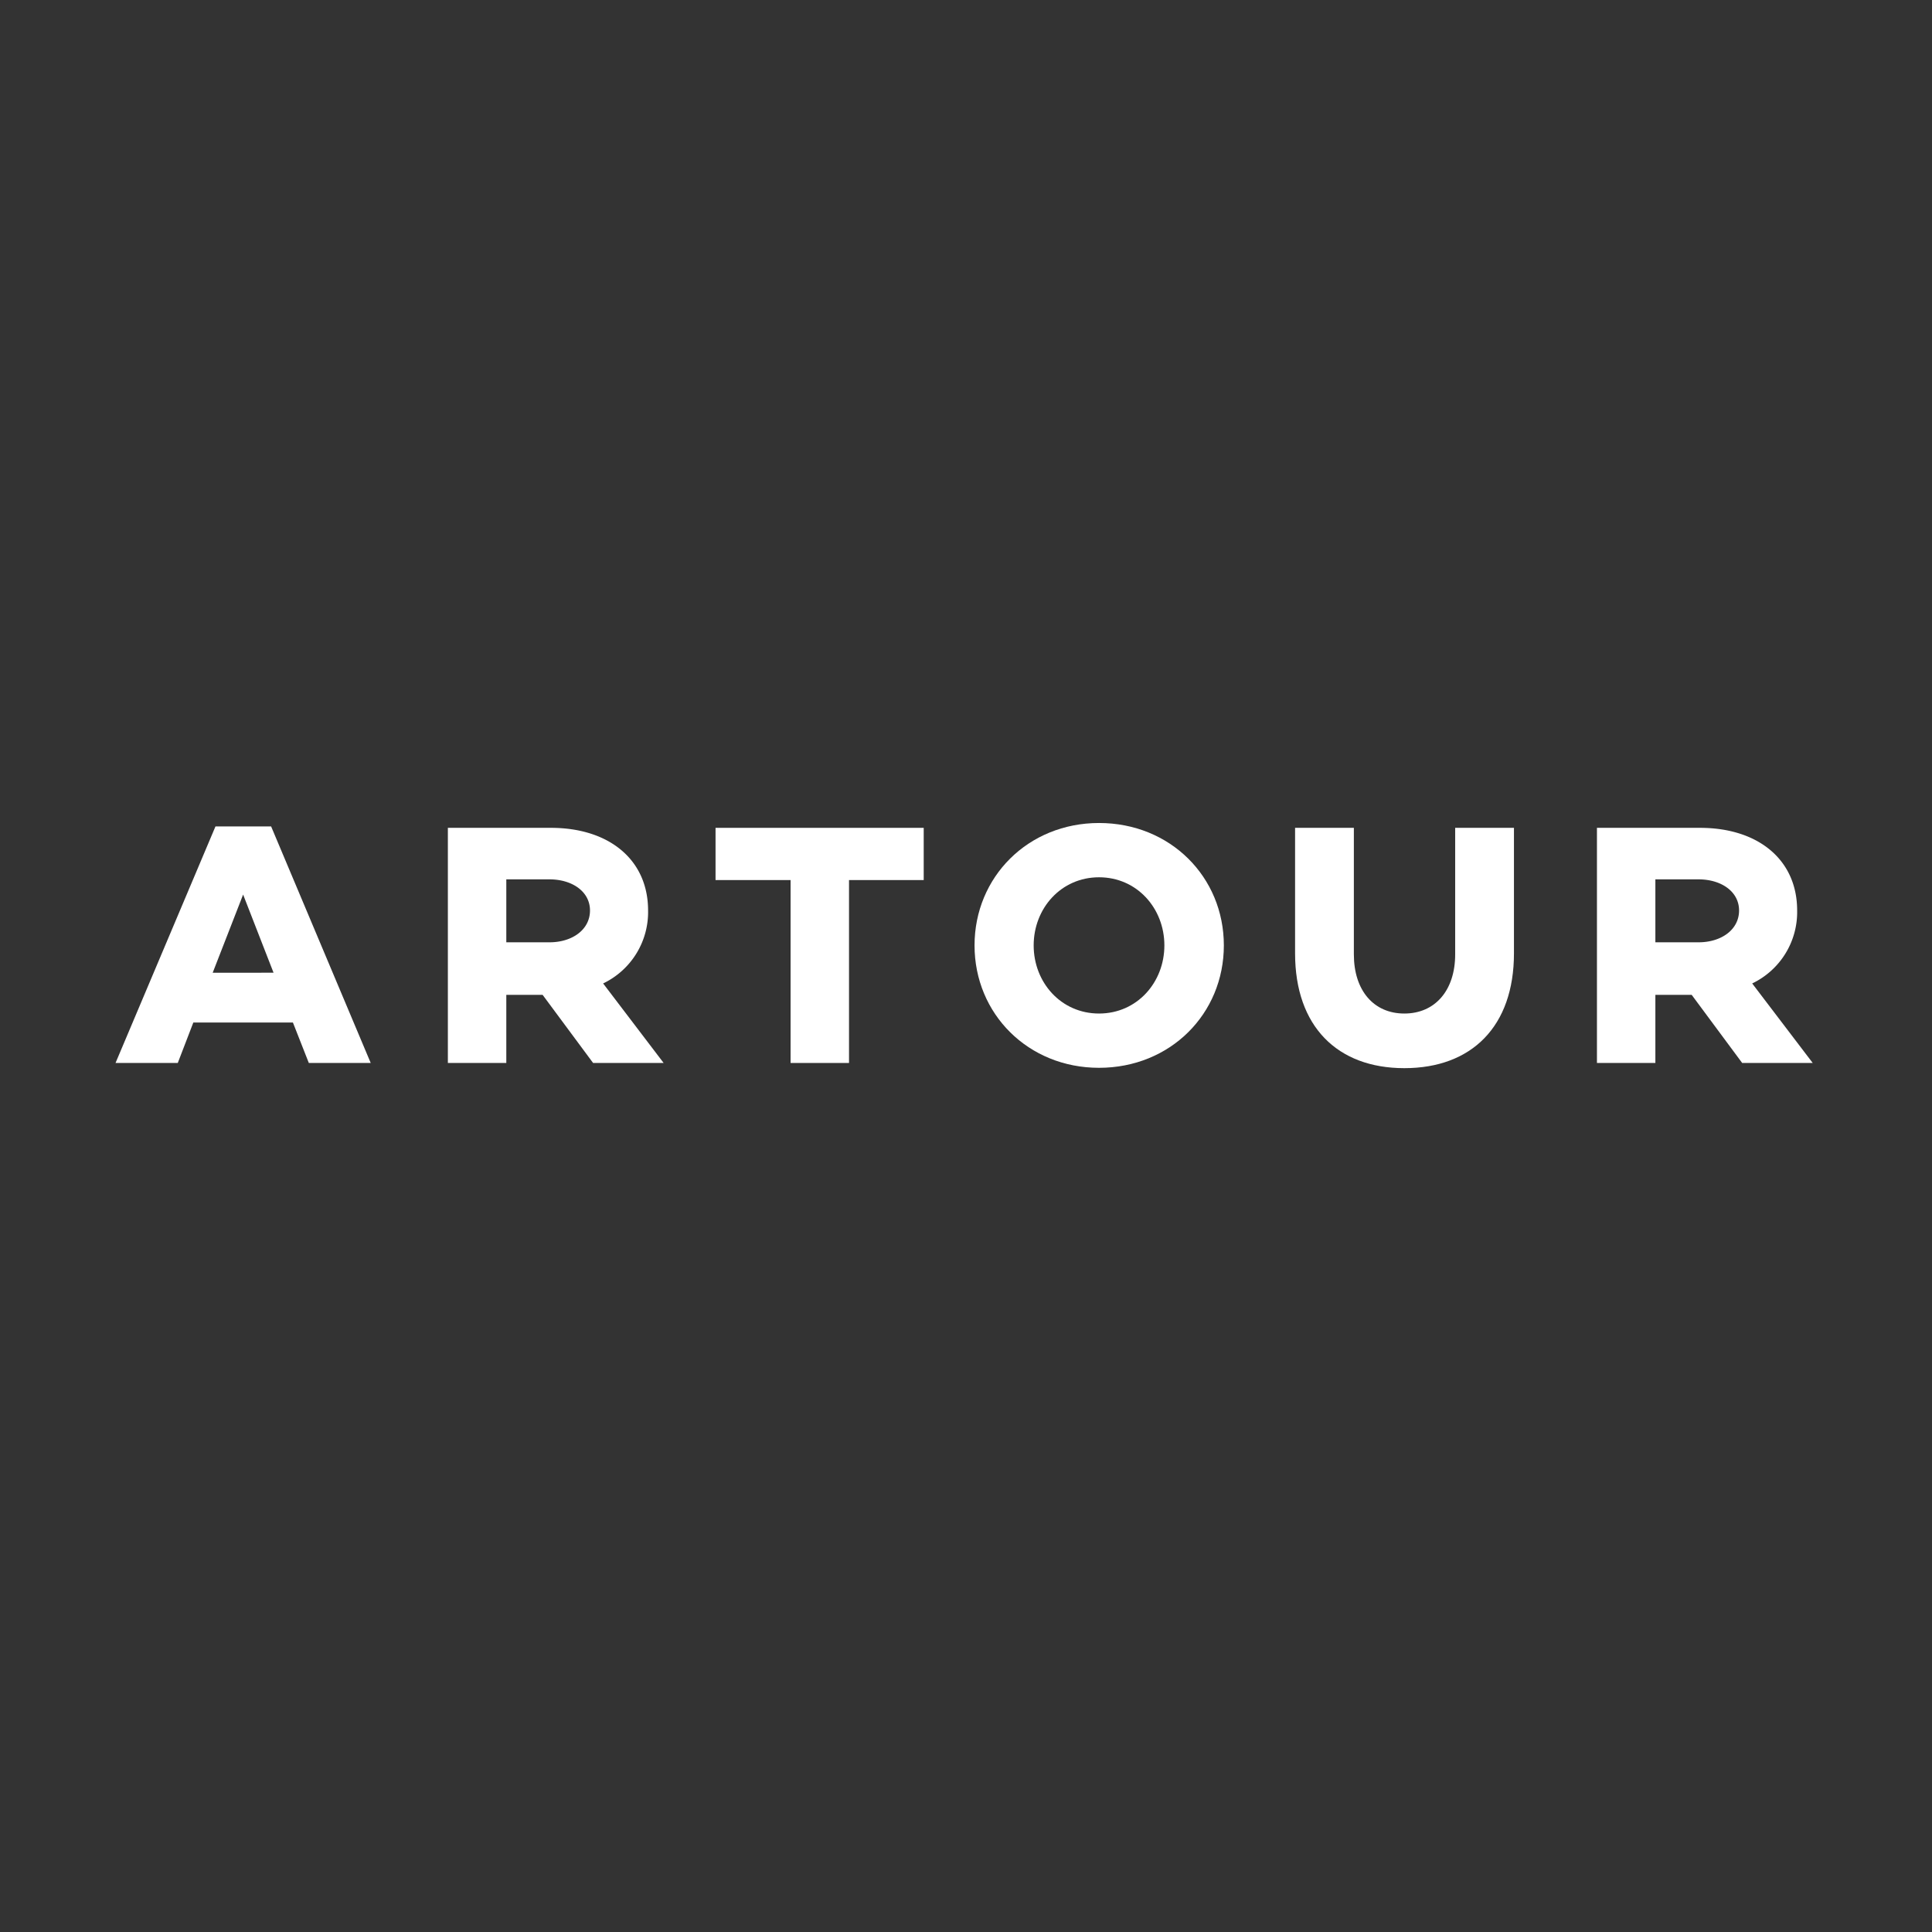 <svg xmlns="http://www.w3.org/2000/svg" width="400" height="400" viewBox="0 0 400 400"><rect x="0" y="0" width="400" height="400" fill="#333333" stroke="none"/><defs><style>.a{fill:#fff;}</style></defs><title>artour</title><path class="a" d="M40.027,211.701l-3.221,8.376H23.92l20.689-48.968H56.135l20.618,48.968H63.939L60.645,211.701Zm10.309-26.489-6.3,16.18H56.636Z"/><path class="a" d="M104.825,205.973v14.103H92.726v-48.681h21.335c12.027,0,20.117,6.586,20.117,17.109a16.372,16.372,0,0,1-9.307,15.108l12.528,16.464H122.795l-10.453-14.103Zm8.95-10.88c4.654,0,8.376-2.578,8.376-6.589,0-3.937-3.722-6.442-8.376-6.442h-8.95v13.031Z"/><path class="a" d="M175.78,182.206v37.87h-12.099V182.206H148.146V171.396H191.244V182.206Z"/><path class="a" d="M253.385,195.735c0,14.176-11.096,25.344-25.843,25.344-14.677,0-25.774-11.167-25.774-25.344,0-14.173,11.097-25.341,25.774-25.341C242.29,170.394,253.385,181.561,253.385,195.735Zm-12.313,0c0-7.658-5.655-14.103-13.53-14.103-7.876,0-13.532,6.445-13.532,14.103,0,7.661,5.656,14.106,13.532,14.106C235.417,209.841,241.072,203.395,241.072,195.735Z"/><path class="a" d="M313.449,197.384c0,15.105-8.734,23.767-22.695,23.767-13.888,0-22.622-8.663-22.622-23.767V171.396h12.171v26.202c0,7.444,4.079,12.243,10.451,12.243s10.524-4.799,10.524-12.243V171.396h12.171Z"/><path class="a" d="M342.728,205.973v14.103H330.63v-48.681h21.333c12.027,0,20.117,6.586,20.117,17.109a16.372,16.372,0,0,1-9.307,15.108l12.53,16.464H360.698L350.245,205.973Zm8.95-10.88c4.654,0,8.376-2.578,8.376-6.589,0-3.937-3.722-6.442-8.376-6.442h-8.95v13.031Z"/></svg>